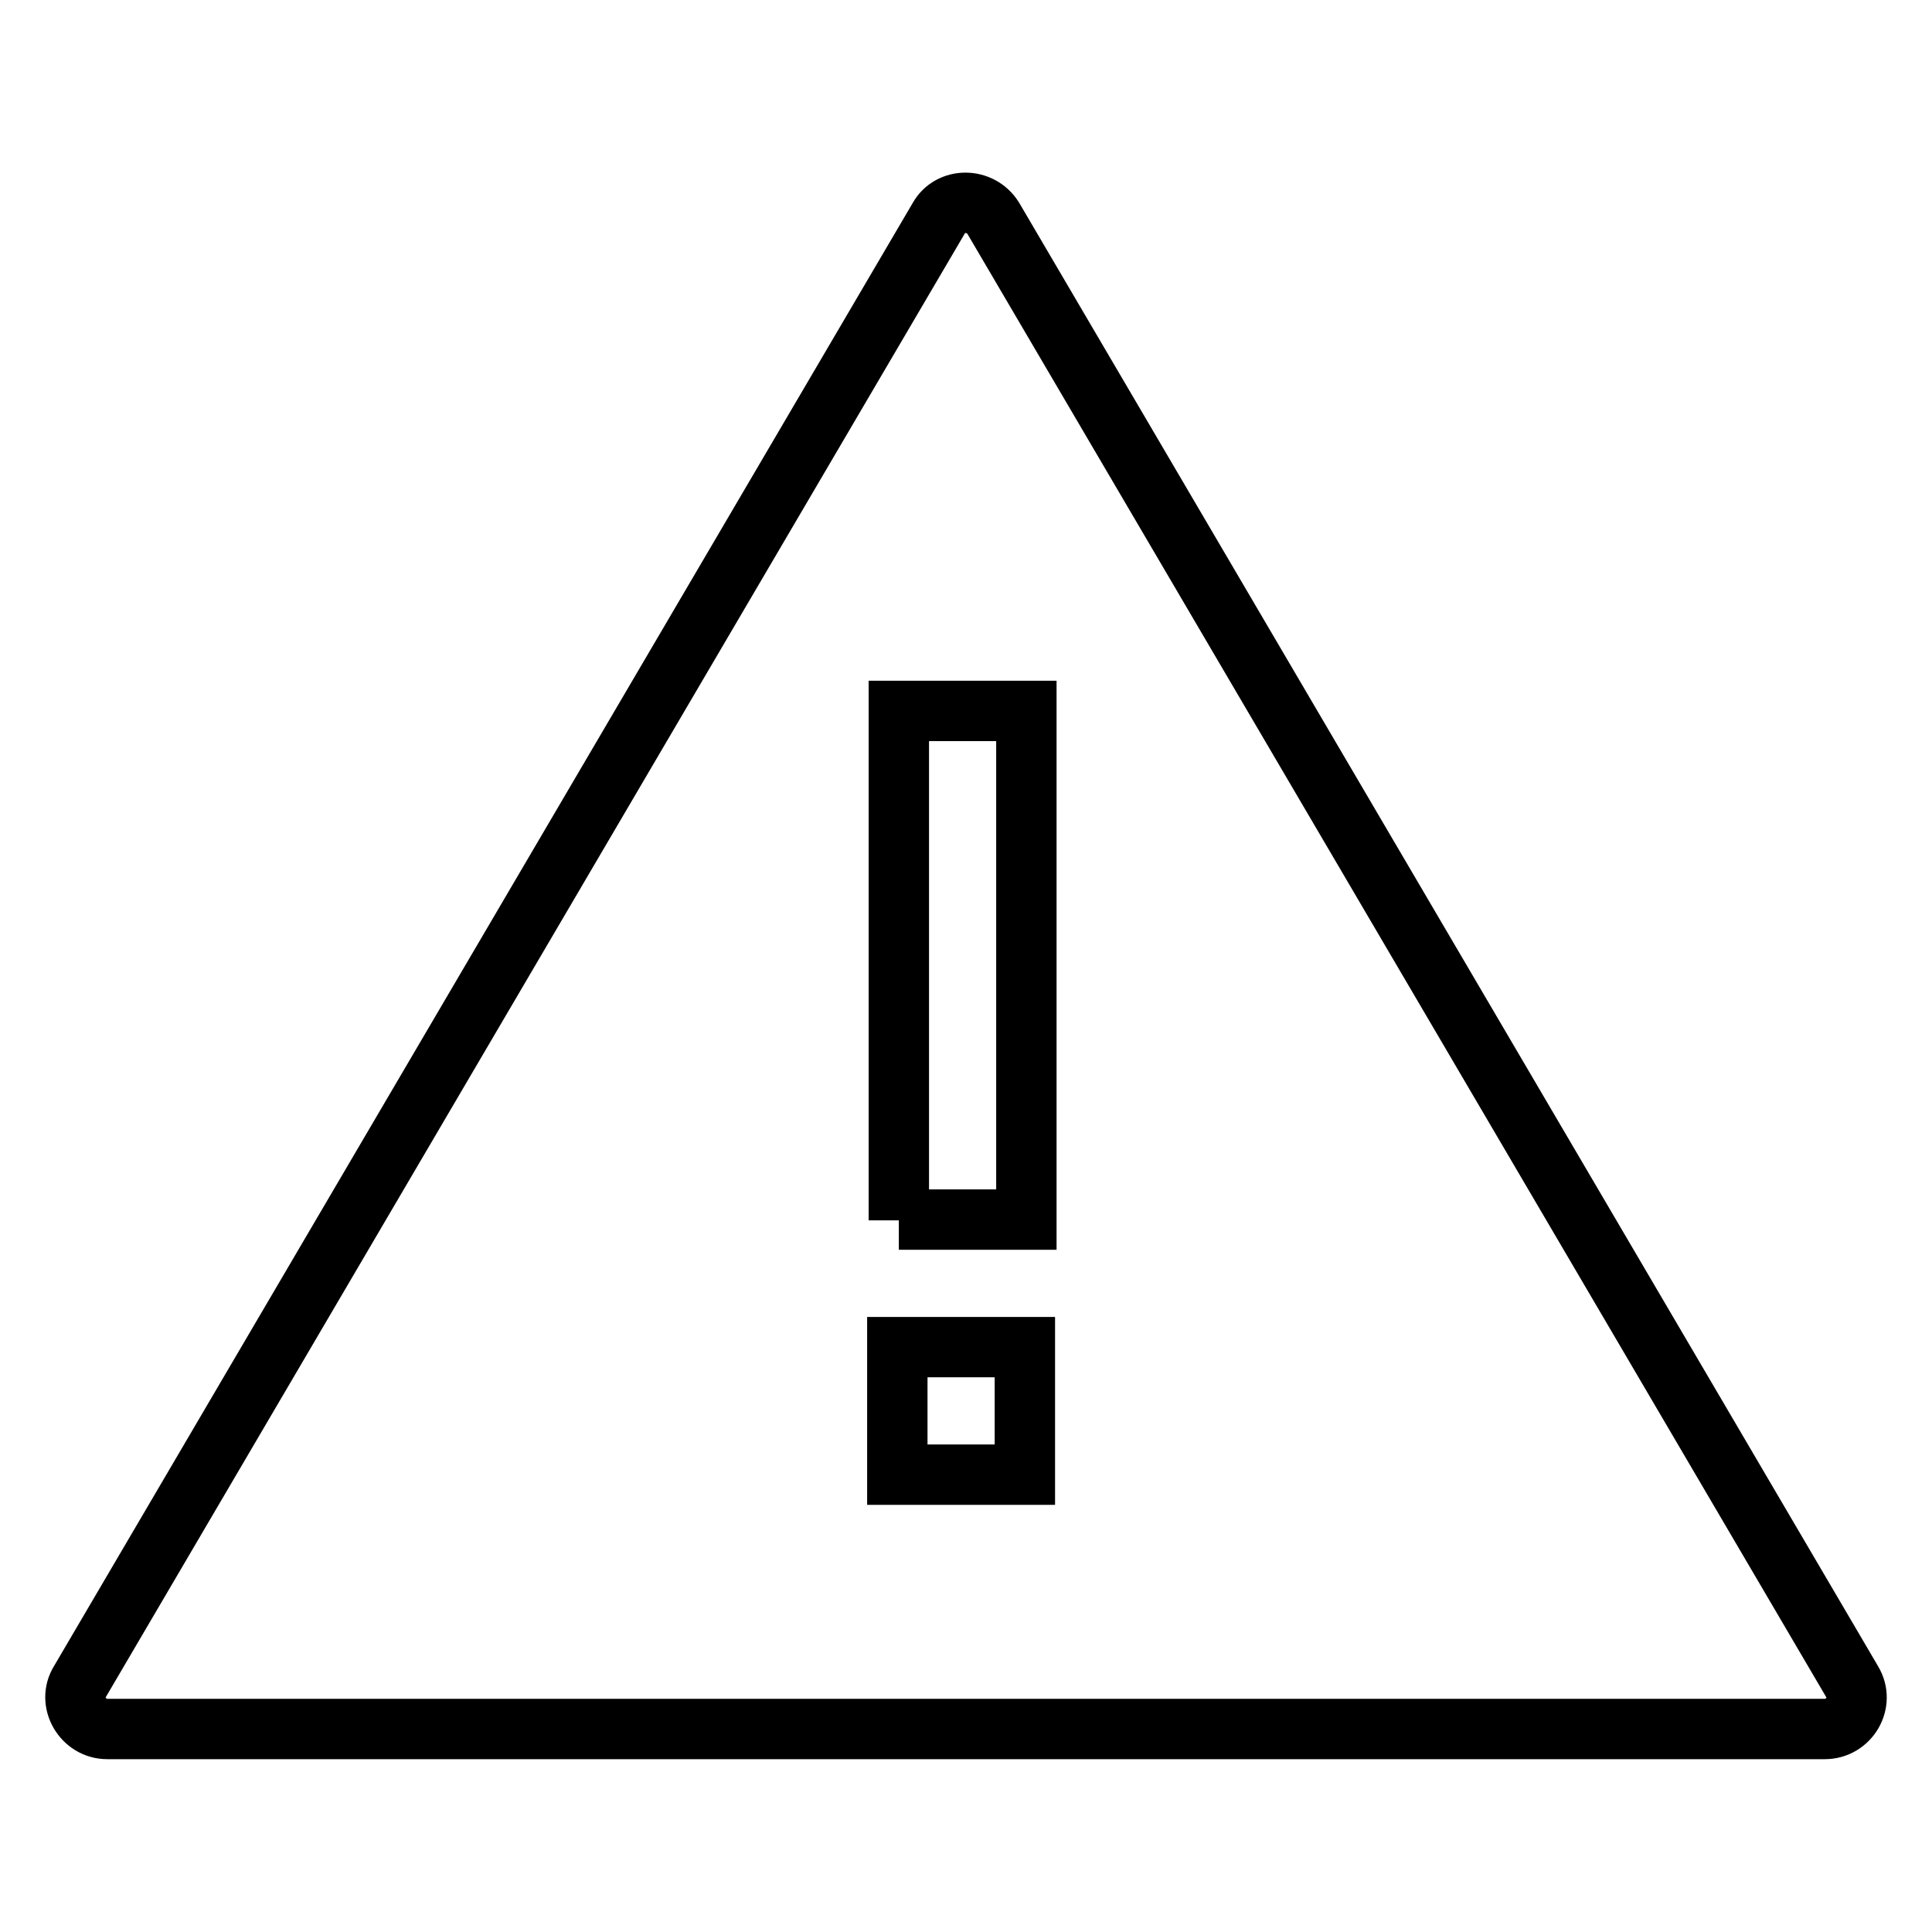 <?xml version="1.0" encoding="utf-8"?>
<!-- Svg Vector Icons : http://www.onlinewebfonts.com/icon -->
<!DOCTYPE svg PUBLIC "-//W3C//DTD SVG 1.1//EN" "http://www.w3.org/Graphics/SVG/1.1/DTD/svg11.dtd">
<svg version="1.1" xmlns="http://www.w3.org/2000/svg" xmlns:xlink="http://www.w3.org/1999/xlink" x="0px" y="0px" viewBox="0 0 256 256" enable-background="new 0 0 256 256" xml:space="preserve">
<g> <path stroke-width="8" fill-opacity="0" stroke="#000000"  d="M245.4,222.8L131.6,28.9c-1.7-2.7-5.7-2.7-7.2,0L10.6,222.8c-1.7,2.7,0.4,6.3,3.6,6.3h227.6 C245,229.1,247.1,225.6,245.4,222.8L245.4,222.8z M135.8,195.4h-16.9v-16.9h16.9V195.4z M119.1,161.7V94.2H136v67.4H119.1z"/></g>
</svg>